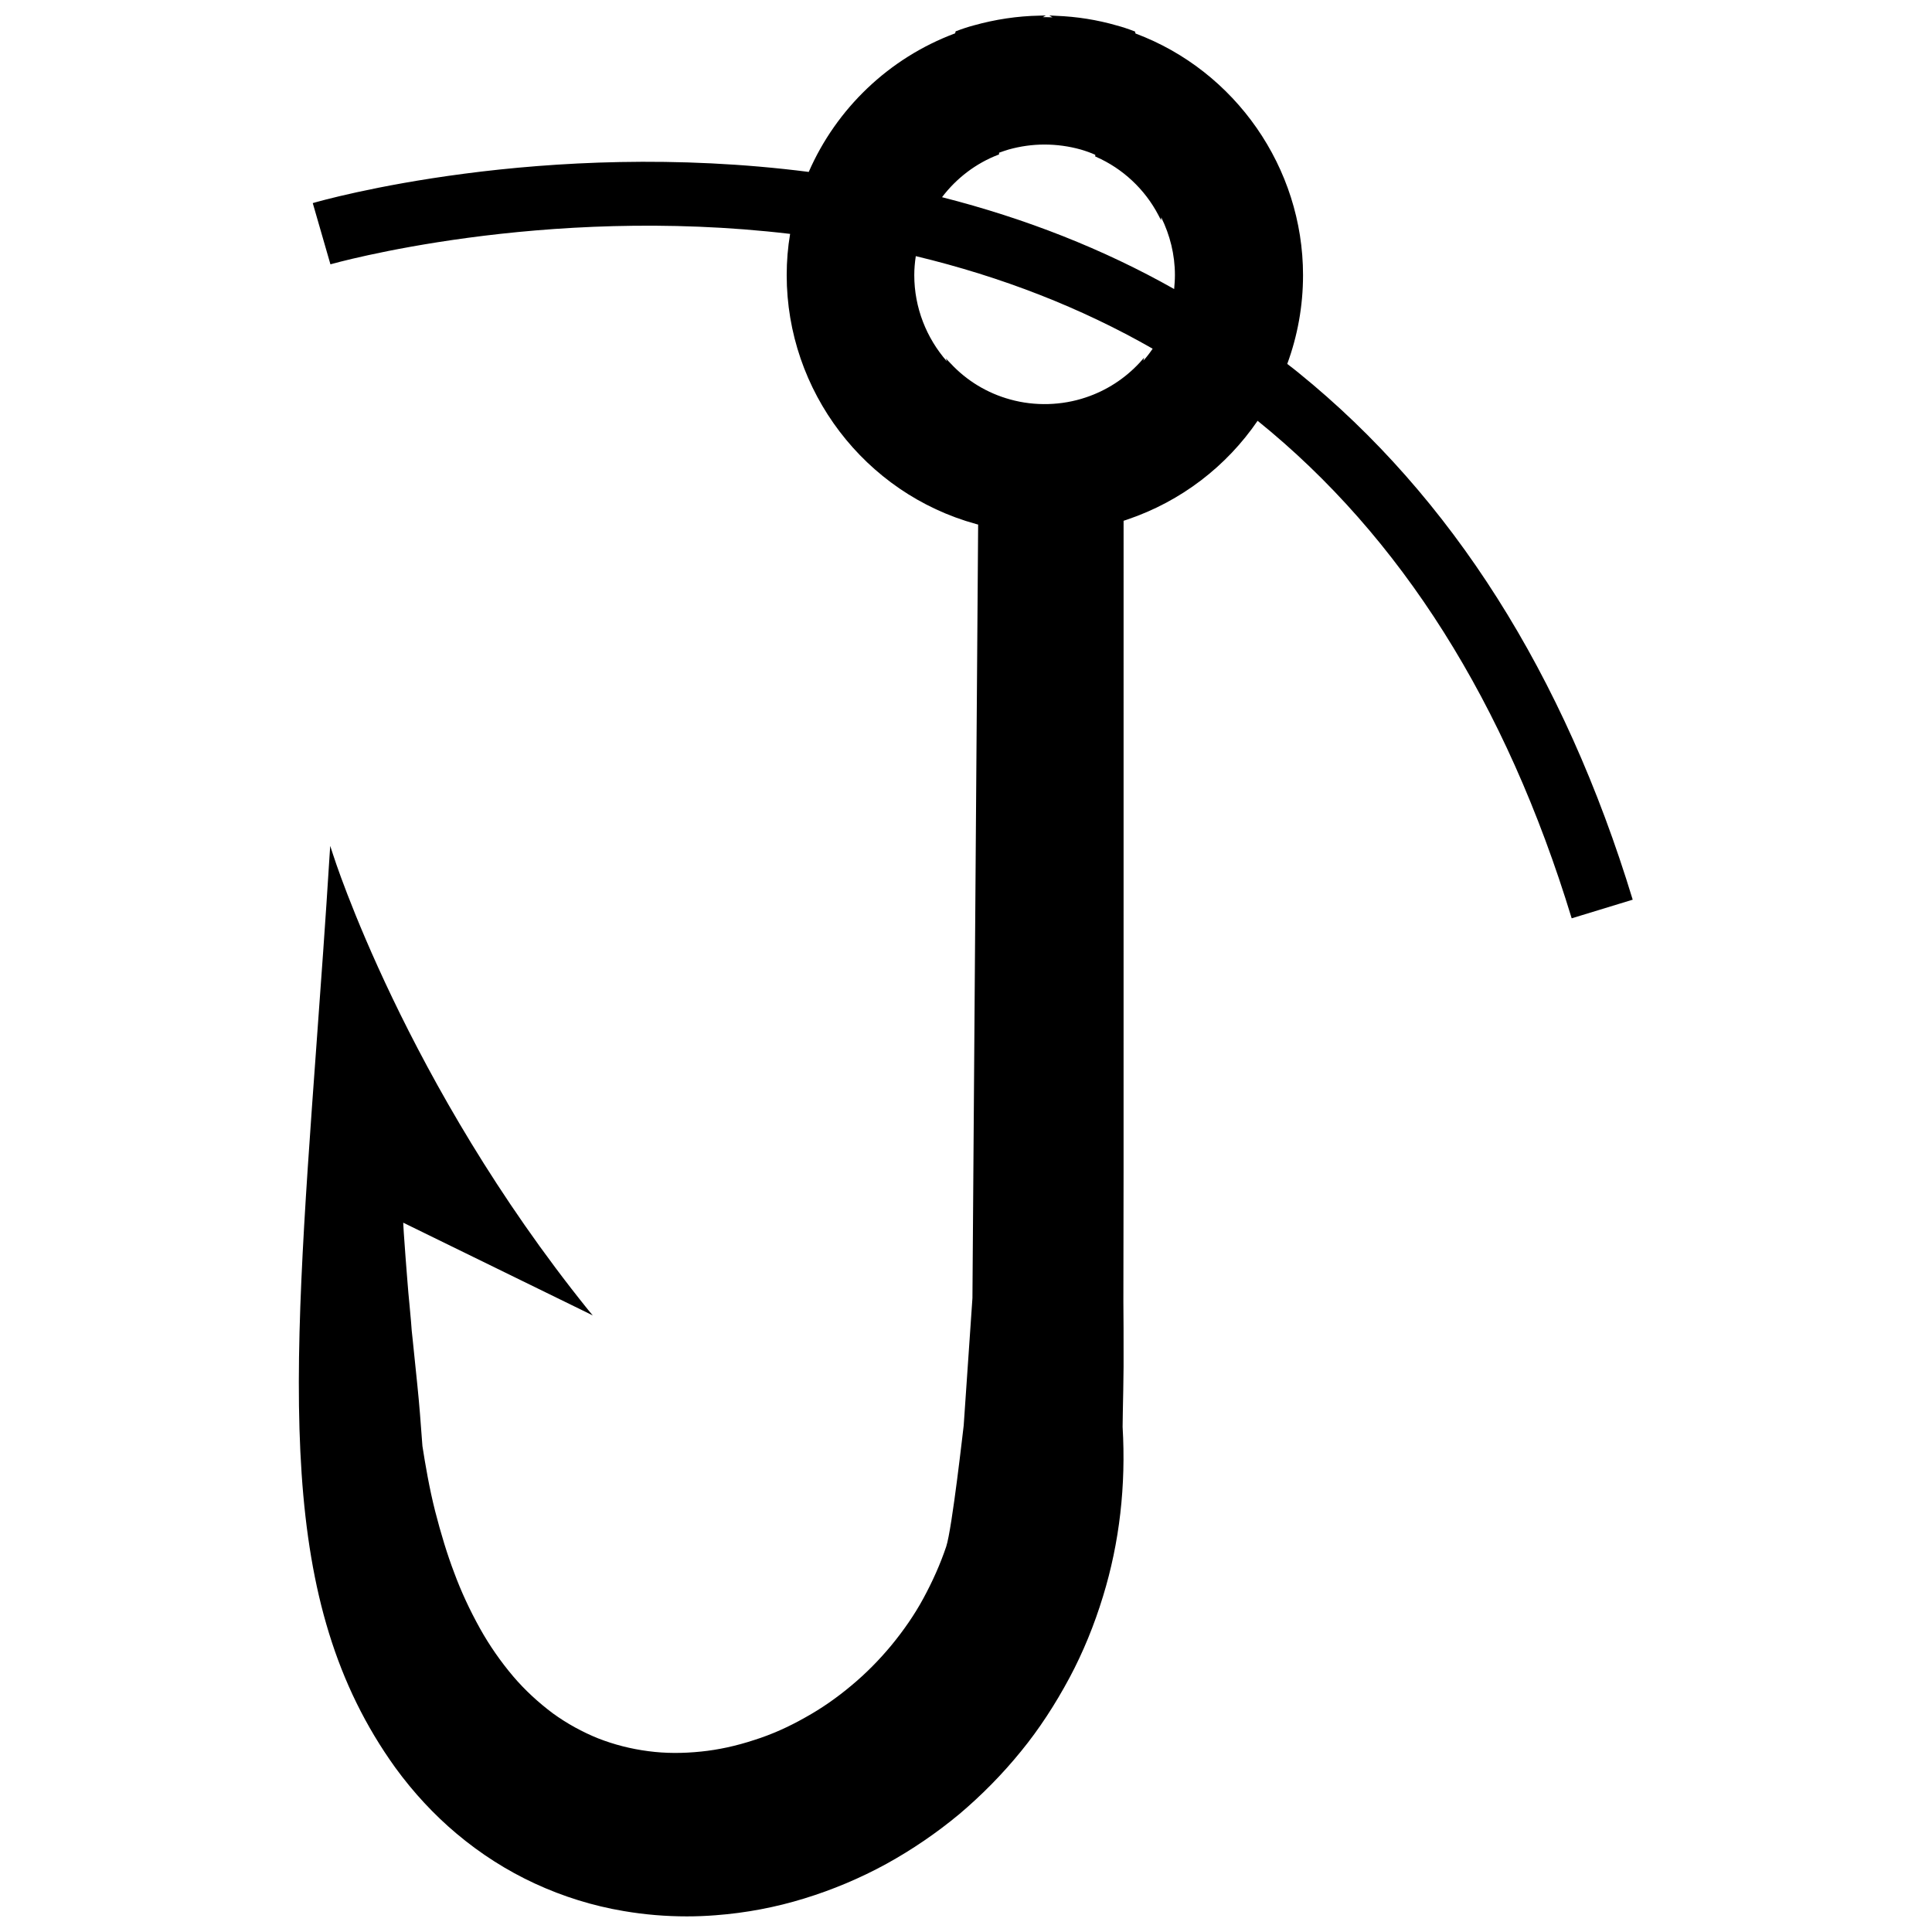 <?xml version="1.0" encoding="UTF-8"?>
<!-- Uploaded to: ICON Repo, www.iconrepo.com, Generator: ICON Repo Mixer Tools -->
<svg width="800px" height="800px" version="1.1" viewBox="144 144 512 512" xmlns="http://www.w3.org/2000/svg">
 <defs>
  <clipPath id="a">
   <path d="m223 148.09h354v503.81h-354z"/>
  </clipPath>
 </defs>
 <g clip-path="url(#a)">
  <path d="m488.16 242.81c-1.008-0.805-2.016-1.613-3.023-2.367 2.719-7.406 4.18-15.316 4.18-23.527 0-28.516-17.984-54.16-44.387-64.035-0.051-0.102-0.051-0.25-0.102-0.352l-0.051-0.203-0.203-0.051c-1.562-0.605-3.074-1.109-4.586-1.512-5.238-1.512-10.629-2.367-16.121-2.57l-1.805-0.098 0.855 0.504c-0.855-0.051-1.715-0.051-2.57-0.051l0.809-0.453-1.664 0.051c-5.894 0.102-11.789 1.008-17.383 2.57-1.512 0.402-3.074 0.906-4.637 1.512l-0.203 0.051-0.051 0.203c-0.051 0.102-0.051 0.203-0.102 0.352-17.582 6.551-31.488 20-38.793 36.727-70.578-9.02-128.87 7.504-131.44 8.262l4.684 16.223c0.605-0.152 55.82-15.871 121.82-8.062-0.605 3.578-0.906 7.203-0.906 10.934 0 30.684 20.656 57.836 50.18 65.949 0.203 0.051 0.352 0.102 0.555 0.152l-1.512 205-2.316 33.754c-0.051 0.25-3.074 27.406-4.637 32.094-1.562 4.637-3.629 9.27-6.098 13.805-2.266 4.18-5.141 8.363-8.465 12.395-3.176 3.828-6.699 7.406-10.578 10.629-3.828 3.223-7.961 6.098-12.242 8.465-4.434 2.519-8.969 4.535-13.453 5.945-4.887 1.613-9.621 2.621-14.105 3.074-4.836 0.504-9.523 0.504-14.008-0.102-4.684-0.605-9.117-1.762-13.25-3.375-4.281-1.715-8.363-3.981-12.043-6.648-3.828-2.871-7.406-6.144-10.531-9.824-3.324-3.93-6.297-8.211-8.766-12.645-2.719-4.887-5.039-9.875-6.852-14.812-1.863-4.887-3.527-10.379-5.039-16.273-1.562-6.144-2.621-12.445-3.375-17.281l-0.656-8.613c-0.203-2.57-0.453-5.188-0.707-7.707l-1.211-11.789c-0.203-1.664-0.352-3.324-0.453-4.938-0.152-1.461-0.25-2.973-0.402-4.434-0.203-2.066-0.402-4.18-0.555-6.297-0.102-1.059-0.152-2.117-0.25-3.176-0.102-1.059-0.152-2.168-0.25-3.223-0.152-2.117-0.301-4.18-0.453-6.297-0.051-0.555-0.051-1.16-0.102-1.715 0-0.301-0.051-0.656-0.051-1.008 9.168 4.484 38.793 18.992 48.516 23.73l1.715 0.855-1.211-1.461c-48.418-60.105-67.461-120.21-67.66-120.81l-0.707-2.168-0.152 2.266c-1.109 17.836-2.316 34.258-3.477 50.18-6.699 92.148-10.781 147.77 20.859 191.8 4.836 6.648 10.328 12.543 16.273 17.531 6.348 5.34 13.301 9.773 20.707 13.199 7.508 3.477 15.469 5.945 23.578 7.305 5.594 0.957 11.184 1.41 16.727 1.41 2.57 0 5.09-0.102 7.609-0.301 8.062-0.605 15.973-2.117 23.477-4.434 7.559-2.316 14.863-5.391 21.766-9.168 6.852-3.777 13.352-8.211 19.348-13.199 5.844-4.938 11.387-10.531 16.375-16.676 4.785-5.844 9.07-12.445 12.848-19.496 3.578-6.699 6.551-13.957 8.867-21.562 4.383-14.258 6.098-29.371 5.188-44.891l0.051-3.629c0.102-4.031 0.152-8.211 0.203-12.293v-3.223c0-4.684 0-9.371-0.051-14.055l0.051-34.711 0.004-172.21c0.301-0.102 0.605-0.203 0.906-0.301 14.461-4.887 26.398-14.207 34.613-26.199 37.938 30.633 65.797 74.664 83.23 131.85l16.172-4.938c-18.191-59.754-47.965-106.76-88.523-139.61zm-42.168-2.668c-3.879 4.18-8.766 7.356-14.207 9.168-6.398 2.168-13.551 2.367-20.051 0.555-6.098-1.664-11.586-4.988-15.871-9.621l-1.211-1.258 0.305 0.801c-5.441-6.195-8.664-14.258-8.664-22.871 0-1.715 0.152-3.375 0.402-5.039 22.871 5.492 43.832 13.703 62.773 24.535-0.754 1.109-1.562 2.168-2.469 3.176l0.203-0.805zm-52.344-43.883c3.828-5.039 8.969-8.969 14.863-11.234l0.25-0.102v-0.25-0.203c0.855-0.301 1.715-0.605 2.57-0.855 3.074-0.855 6.246-1.309 9.473-1.309 3.273 0 6.5 0.453 9.574 1.309 1.359 0.402 2.672 0.855 3.879 1.41v0.203 0.25l0.25 0.102c7.004 3.074 12.898 8.566 16.473 15.418l0.707 1.359 0.051-0.754c2.316 4.684 3.629 9.875 3.629 15.316 0 1.258-0.102 2.469-0.203 3.68-18.742-10.586-39.352-18.695-61.516-24.34z"/>
 </g>
</svg>